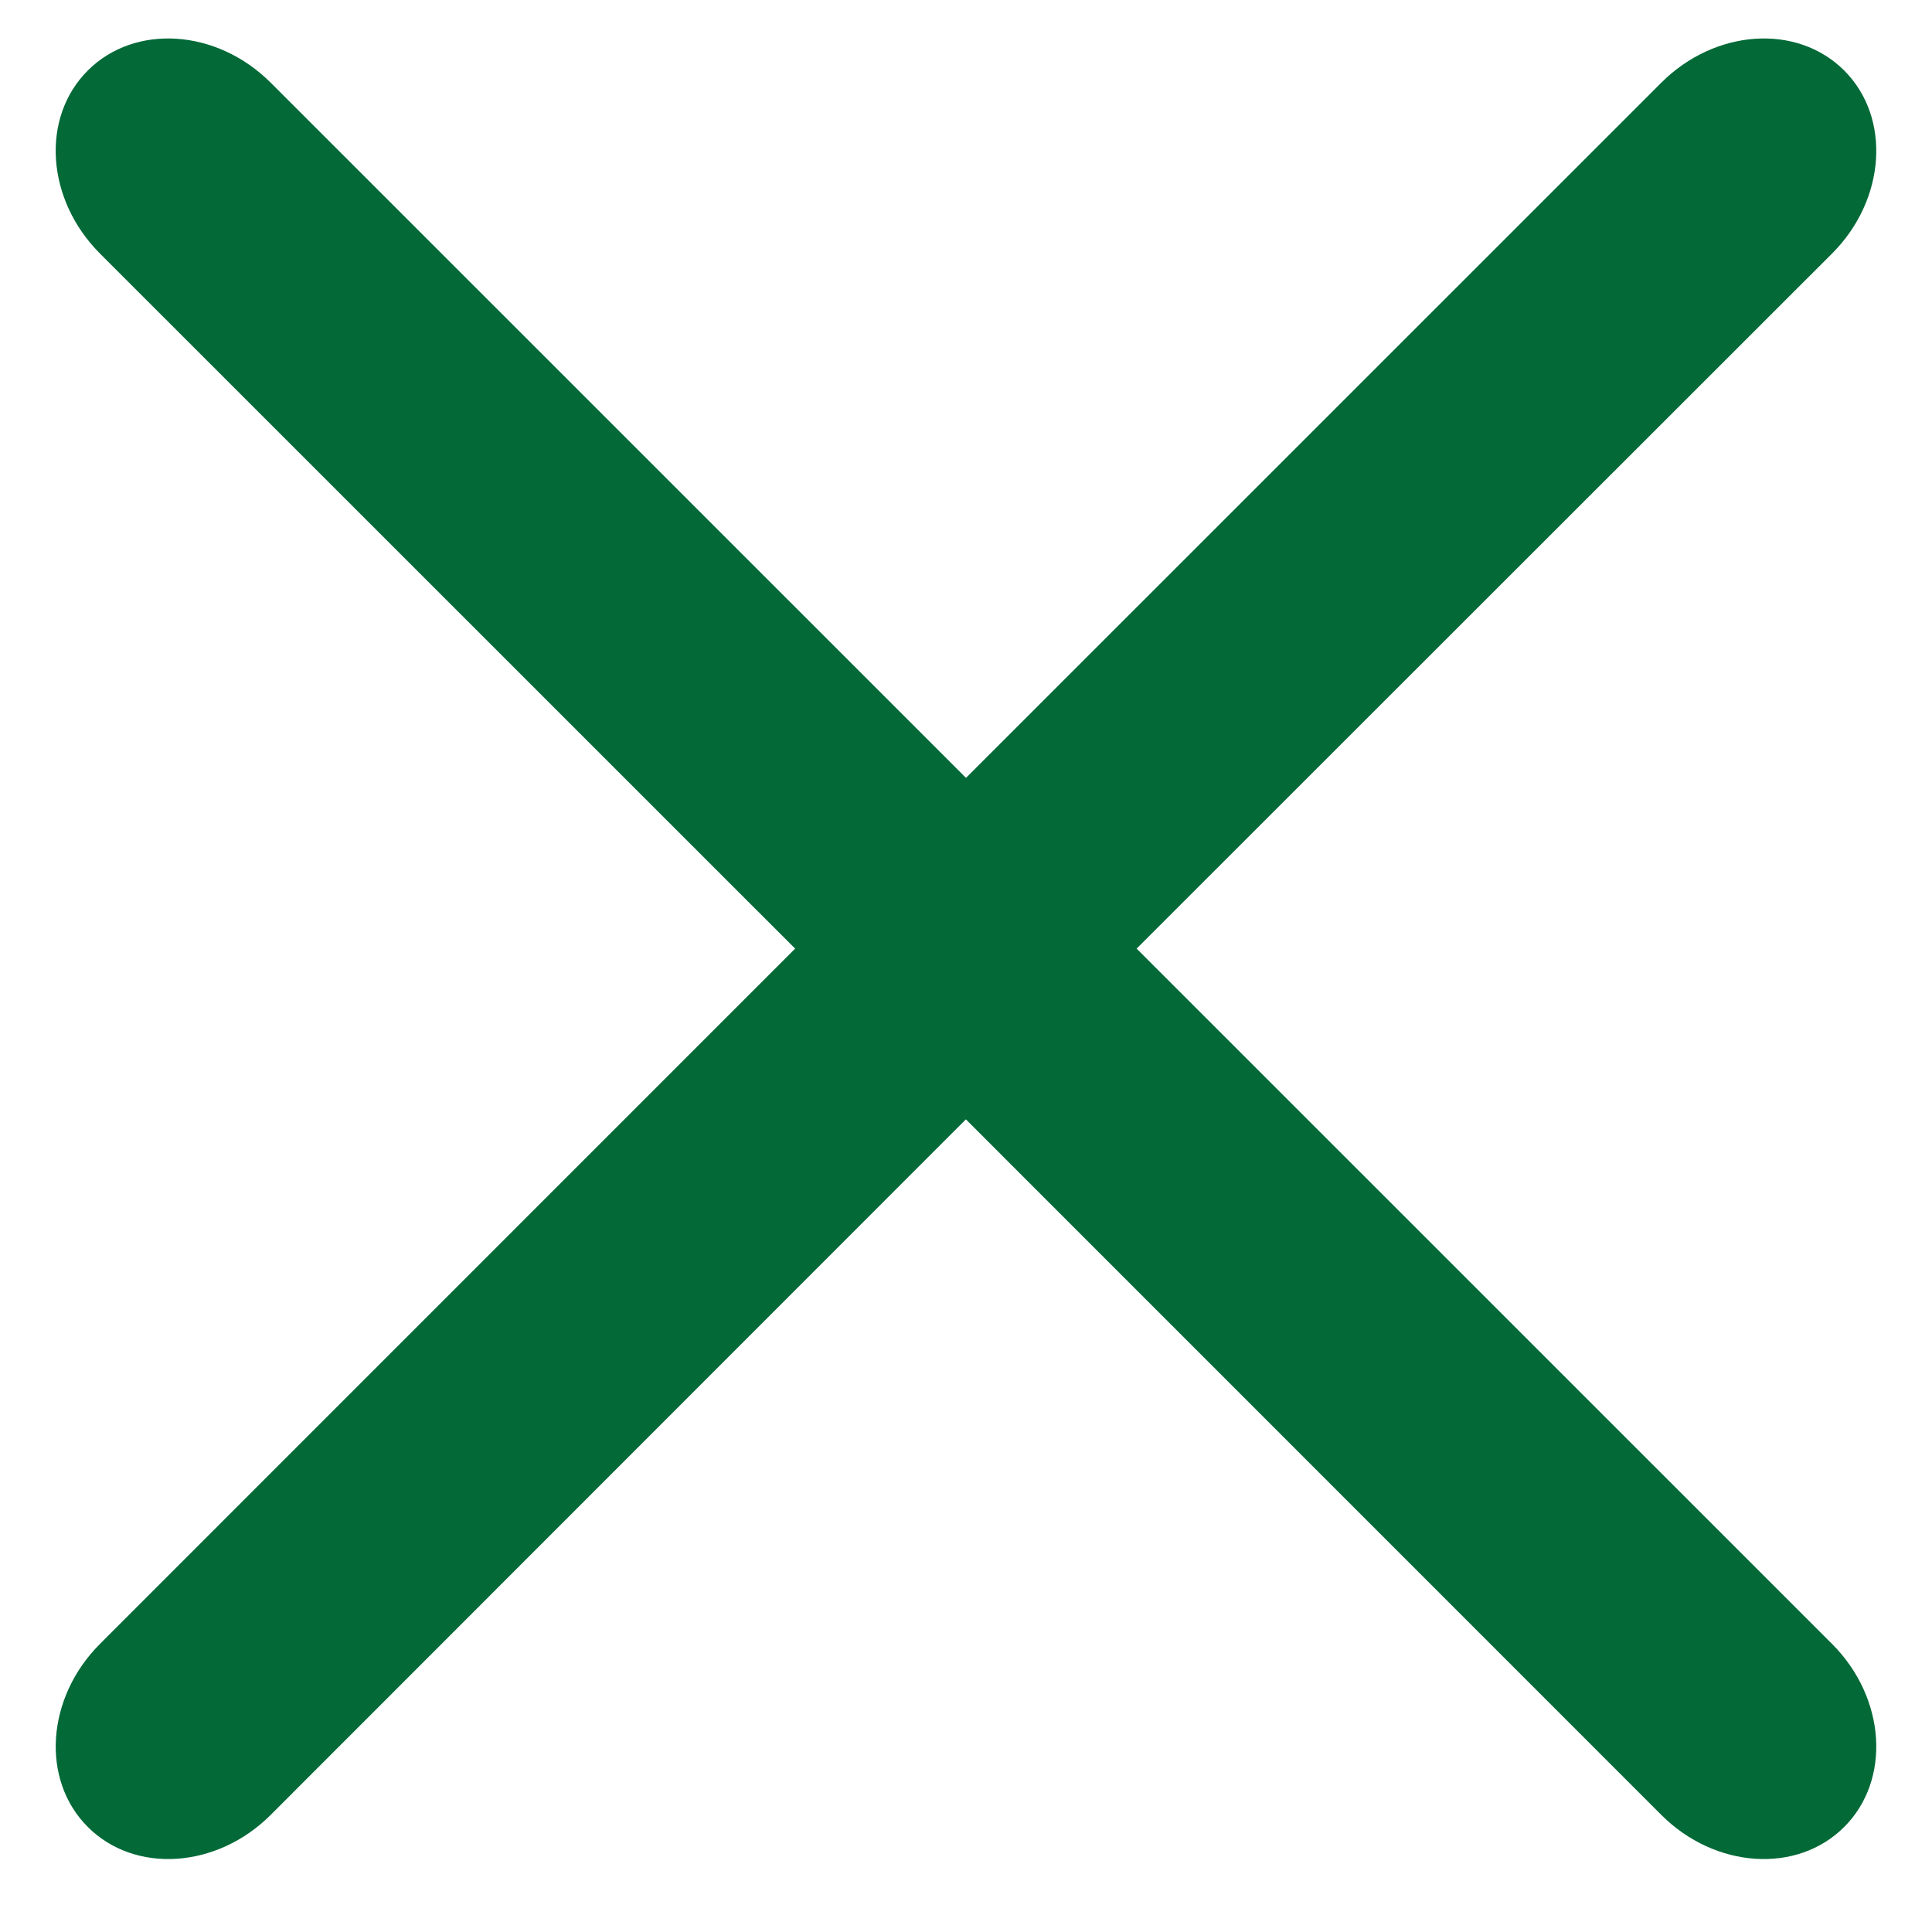 <svg xmlns="http://www.w3.org/2000/svg" xmlns:xlink="http://www.w3.org/1999/xlink" width="16" height="16" viewBox="0 0 16 16">
    <defs>
        <path id="amctkq2tpa" d="M15.273.584c.39.39.345 1.069-.1 1.515l-5.76 5.757 5.76 5.759c.445.446.49 1.125.1 1.515-.39.39-1.069.346-1.515-.1L7.999 9.27l-5.757 5.76c-.446.446-1.125.49-1.515.1-.39-.39-.345-1.069.1-1.515l5.758-5.759L.828 2.1C.382 1.653.336.975.727.584c.39-.39 1.069-.345 1.515.101L8 6.442 13.758.685c.446-.446 1.125-.491 1.515-.101z"/>
    </defs>
    <g fill="none" fill-rule="evenodd">
        <g>
            <g transform="translate(-344 -20) translate(344 20)">
                <use fill="#026937" fill-rule="nonzero" xlink:href="#amctkq2tpa"/>
            </g>
        </g>
    </g>
</svg>
